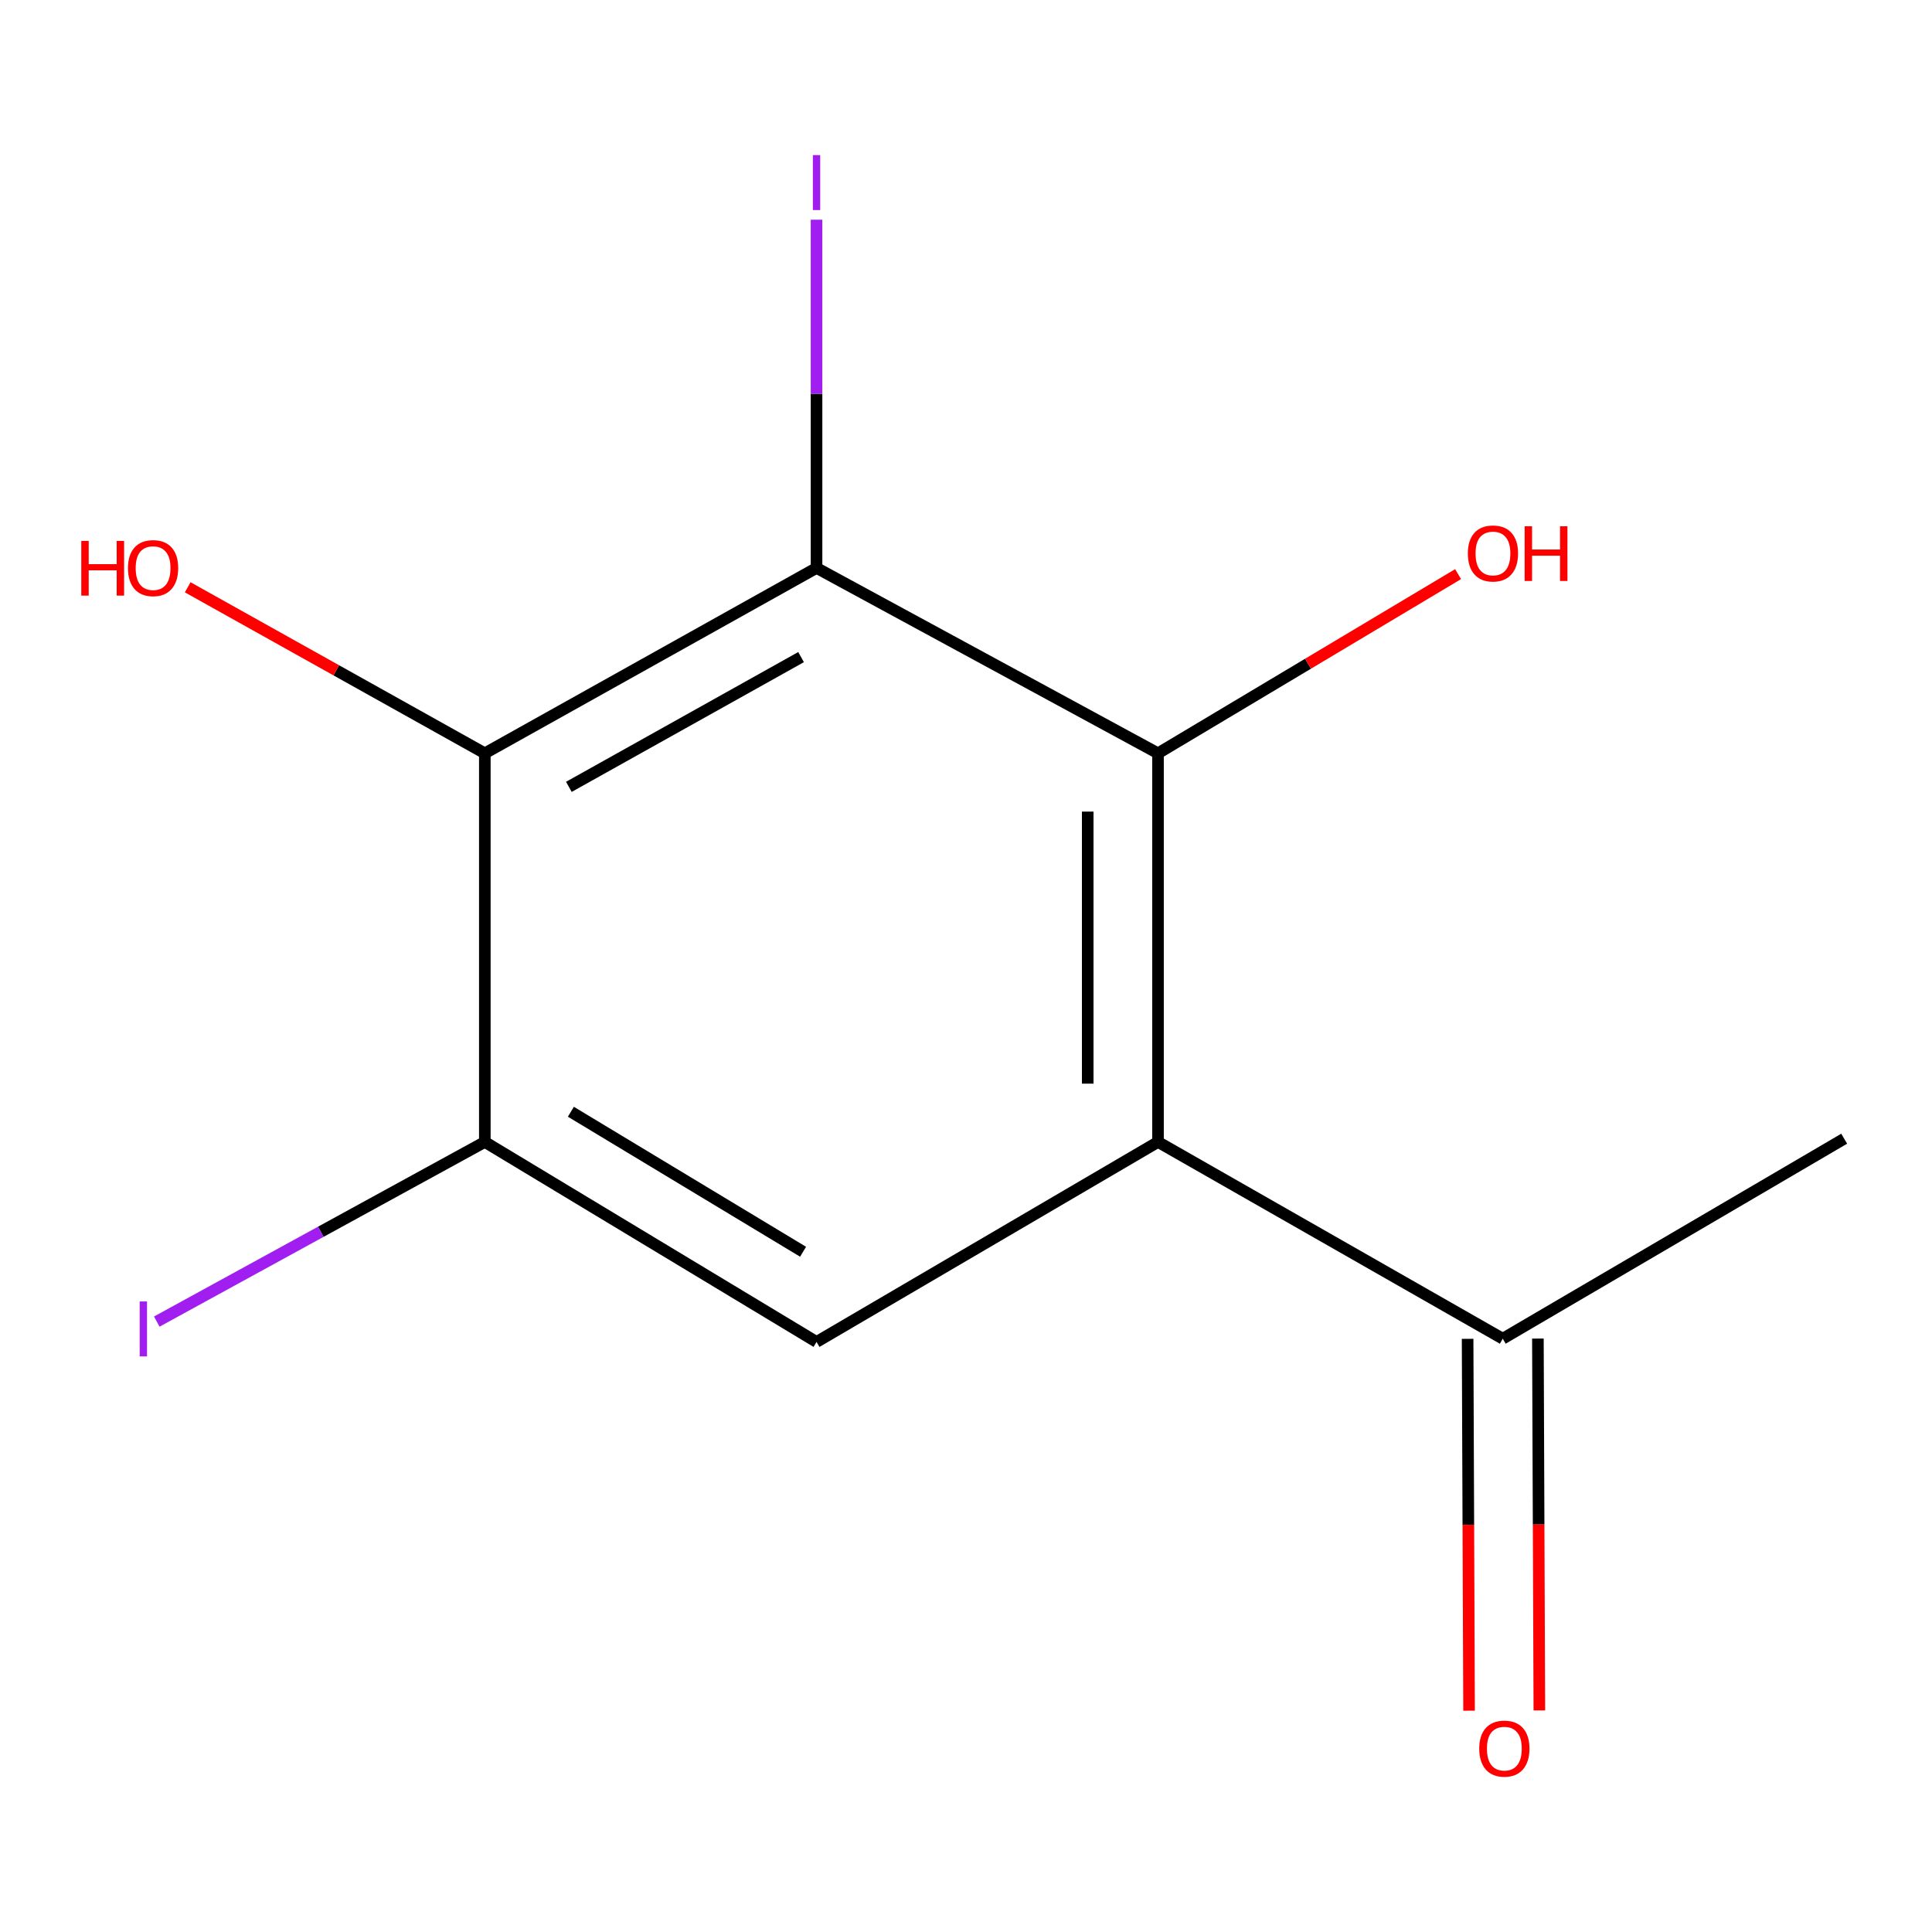 <?xml version='1.0' encoding='iso-8859-1'?>
<svg version='1.1' baseProfile='full'
              xmlns='http://www.w3.org/2000/svg'
                      xmlns:rdkit='http://www.rdkit.org/xml'
                      xmlns:xlink='http://www.w3.org/1999/xlink'
                  xml:space='preserve'
width='1000px' height='1000px' viewBox='0 0 1000 1000'>
<!-- END OF HEADER -->
<rect style='opacity:1.0;fill:#FFFFFF;stroke:none' width='1000' height='1000' x='0' y='0'> </rect>
<path class='bond-1' d='M 599.381,591.067 L 599.381,389.909' style='fill:none;fill-rule:evenodd;stroke:#000000;stroke-width:6px;stroke-linecap:butt;stroke-linejoin:miter;stroke-opacity:1' />
<path class='bond-1' d='M 563.001,560.893 L 563.001,420.082' style='fill:none;fill-rule:evenodd;stroke:#000000;stroke-width:6px;stroke-linecap:butt;stroke-linejoin:miter;stroke-opacity:1' />
<path class='bond-3' d='M 599.381,591.067 L 422.637,694.587' style='fill:none;fill-rule:evenodd;stroke:#000000;stroke-width:6px;stroke-linecap:butt;stroke-linejoin:miter;stroke-opacity:1' />
<path class='bond-5' d='M 599.381,591.067 L 777.822,692.909' style='fill:none;fill-rule:evenodd;stroke:#000000;stroke-width:6px;stroke-linecap:butt;stroke-linejoin:miter;stroke-opacity:1' />
<path class='bond-0' d='M 422.637,293.968 L 599.381,389.909' style='fill:none;fill-rule:evenodd;stroke:#000000;stroke-width:6px;stroke-linecap:butt;stroke-linejoin:miter;stroke-opacity:1' />
<path class='bond-6' d='M 422.637,293.968 L 422.637,203.841' style='fill:none;fill-rule:evenodd;stroke:#000000;stroke-width:6px;stroke-linecap:butt;stroke-linejoin:miter;stroke-opacity:1' />
<path class='bond-6' d='M 422.637,203.841 L 422.637,113.714' style='fill:none;fill-rule:evenodd;stroke:#A01EEF;stroke-width:6px;stroke-linecap:butt;stroke-linejoin:miter;stroke-opacity:1' />
<path class='bond-12' d='M 422.637,293.968 L 250.946,389.909' style='fill:none;fill-rule:evenodd;stroke:#000000;stroke-width:6px;stroke-linecap:butt;stroke-linejoin:miter;stroke-opacity:1' />
<path class='bond-12' d='M 414.629,340.117 L 294.446,407.275' style='fill:none;fill-rule:evenodd;stroke:#000000;stroke-width:6px;stroke-linecap:butt;stroke-linejoin:miter;stroke-opacity:1' />
<path class='bond-9' d='M 599.381,389.909 L 677.041,343.537' style='fill:none;fill-rule:evenodd;stroke:#000000;stroke-width:6px;stroke-linecap:butt;stroke-linejoin:miter;stroke-opacity:1' />
<path class='bond-9' d='M 677.041,343.537 L 754.701,297.166' style='fill:none;fill-rule:evenodd;stroke:#FF0000;stroke-width:6px;stroke-linecap:butt;stroke-linejoin:miter;stroke-opacity:1' />
<path class='bond-2' d='M 250.946,389.909 L 250.946,591.067' style='fill:none;fill-rule:evenodd;stroke:#000000;stroke-width:6px;stroke-linecap:butt;stroke-linejoin:miter;stroke-opacity:1' />
<path class='bond-8' d='M 250.946,389.909 L 174.049,346.944' style='fill:none;fill-rule:evenodd;stroke:#000000;stroke-width:6px;stroke-linecap:butt;stroke-linejoin:miter;stroke-opacity:1' />
<path class='bond-8' d='M 174.049,346.944 L 97.152,303.979' style='fill:none;fill-rule:evenodd;stroke:#FF0000;stroke-width:6px;stroke-linecap:butt;stroke-linejoin:miter;stroke-opacity:1' />
<path class='bond-4' d='M 422.637,694.587 L 250.946,591.067' style='fill:none;fill-rule:evenodd;stroke:#000000;stroke-width:6px;stroke-linecap:butt;stroke-linejoin:miter;stroke-opacity:1' />
<path class='bond-4' d='M 415.668,647.904 L 295.484,575.44' style='fill:none;fill-rule:evenodd;stroke:#000000;stroke-width:6px;stroke-linecap:butt;stroke-linejoin:miter;stroke-opacity:1' />
<path class='bond-10' d='M 250.946,591.067 L 166.043,637.562' style='fill:none;fill-rule:evenodd;stroke:#000000;stroke-width:6px;stroke-linecap:butt;stroke-linejoin:miter;stroke-opacity:1' />
<path class='bond-10' d='M 166.043,637.562 L 81.14,684.057' style='fill:none;fill-rule:evenodd;stroke:#A01EEF;stroke-width:6px;stroke-linecap:butt;stroke-linejoin:miter;stroke-opacity:1' />
<path class='bond-7' d='M 759.632,692.98 L 760.008,789.215' style='fill:none;fill-rule:evenodd;stroke:#000000;stroke-width:6px;stroke-linecap:butt;stroke-linejoin:miter;stroke-opacity:1' />
<path class='bond-7' d='M 760.008,789.215 L 760.384,885.45' style='fill:none;fill-rule:evenodd;stroke:#FF0000;stroke-width:6px;stroke-linecap:butt;stroke-linejoin:miter;stroke-opacity:1' />
<path class='bond-7' d='M 796.012,692.838 L 796.388,789.073' style='fill:none;fill-rule:evenodd;stroke:#000000;stroke-width:6px;stroke-linecap:butt;stroke-linejoin:miter;stroke-opacity:1' />
<path class='bond-7' d='M 796.388,789.073 L 796.764,885.308' style='fill:none;fill-rule:evenodd;stroke:#FF0000;stroke-width:6px;stroke-linecap:butt;stroke-linejoin:miter;stroke-opacity:1' />
<path class='bond-11' d='M 777.822,692.909 L 954.545,589.39' style='fill:none;fill-rule:evenodd;stroke:#000000;stroke-width:6px;stroke-linecap:butt;stroke-linejoin:miter;stroke-opacity:1' />
<path  class='atom-7' d='M 420.737 80.287
L 424.537 80.287
L 424.537 108.727
L 420.737 108.727
L 420.737 80.287
' fill='#A01EEF'/>
<path  class='atom-8' d='M 765.651 905.082
Q 765.651 898.282, 769.011 894.482
Q 772.371 890.682, 778.651 890.682
Q 784.931 890.682, 788.291 894.482
Q 791.651 898.282, 791.651 905.082
Q 791.651 911.962, 788.251 915.882
Q 784.851 919.762, 778.651 919.762
Q 772.411 919.762, 769.011 915.882
Q 765.651 912.002, 765.651 905.082
M 778.651 916.562
Q 782.971 916.562, 785.291 913.682
Q 787.651 910.762, 787.651 905.082
Q 787.651 899.522, 785.291 896.722
Q 782.971 893.882, 778.651 893.882
Q 774.331 893.882, 771.971 896.682
Q 769.651 899.482, 769.651 905.082
Q 769.651 910.802, 771.971 913.682
Q 774.331 916.562, 778.651 916.562
' fill='#FF0000'/>
<path  class='atom-9' d='M 42.075 279.968
L 45.915 279.968
L 45.915 292.008
L 60.395 292.008
L 60.395 279.968
L 64.235 279.968
L 64.235 308.288
L 60.395 308.288
L 60.395 295.208
L 45.915 295.208
L 45.915 308.288
L 42.075 308.288
L 42.075 279.968
' fill='#FF0000'/>
<path  class='atom-9' d='M 66.235 294.048
Q 66.235 287.248, 69.595 283.448
Q 72.955 279.648, 79.235 279.648
Q 85.515 279.648, 88.875 283.448
Q 92.235 287.248, 92.235 294.048
Q 92.235 300.928, 88.835 304.848
Q 85.435 308.728, 79.235 308.728
Q 72.995 308.728, 69.595 304.848
Q 66.235 300.968, 66.235 294.048
M 79.235 305.528
Q 83.555 305.528, 85.875 302.648
Q 88.235 299.728, 88.235 294.048
Q 88.235 288.488, 85.875 285.688
Q 83.555 282.848, 79.235 282.848
Q 74.915 282.848, 72.555 285.648
Q 70.235 288.448, 70.235 294.048
Q 70.235 299.768, 72.555 302.648
Q 74.915 305.528, 79.235 305.528
' fill='#FF0000'/>
<path  class='atom-10' d='M 759.749 286.469
Q 759.749 279.669, 763.109 275.869
Q 766.469 272.069, 772.749 272.069
Q 779.029 272.069, 782.389 275.869
Q 785.749 279.669, 785.749 286.469
Q 785.749 293.349, 782.349 297.269
Q 778.949 301.149, 772.749 301.149
Q 766.509 301.149, 763.109 297.269
Q 759.749 293.389, 759.749 286.469
M 772.749 297.949
Q 777.069 297.949, 779.389 295.069
Q 781.749 292.149, 781.749 286.469
Q 781.749 280.909, 779.389 278.109
Q 777.069 275.269, 772.749 275.269
Q 768.429 275.269, 766.069 278.069
Q 763.749 280.869, 763.749 286.469
Q 763.749 292.189, 766.069 295.069
Q 768.429 297.949, 772.749 297.949
' fill='#FF0000'/>
<path  class='atom-10' d='M 789.149 272.389
L 792.989 272.389
L 792.989 284.429
L 807.469 284.429
L 807.469 272.389
L 811.309 272.389
L 811.309 300.709
L 807.469 300.709
L 807.469 287.629
L 792.989 287.629
L 792.989 300.709
L 789.149 300.709
L 789.149 272.389
' fill='#FF0000'/>
<path  class='atom-11' d='M 72.302 673.637
L 76.102 673.637
L 76.102 702.077
L 72.302 702.077
L 72.302 673.637
' fill='#A01EEF'/>
</svg>

